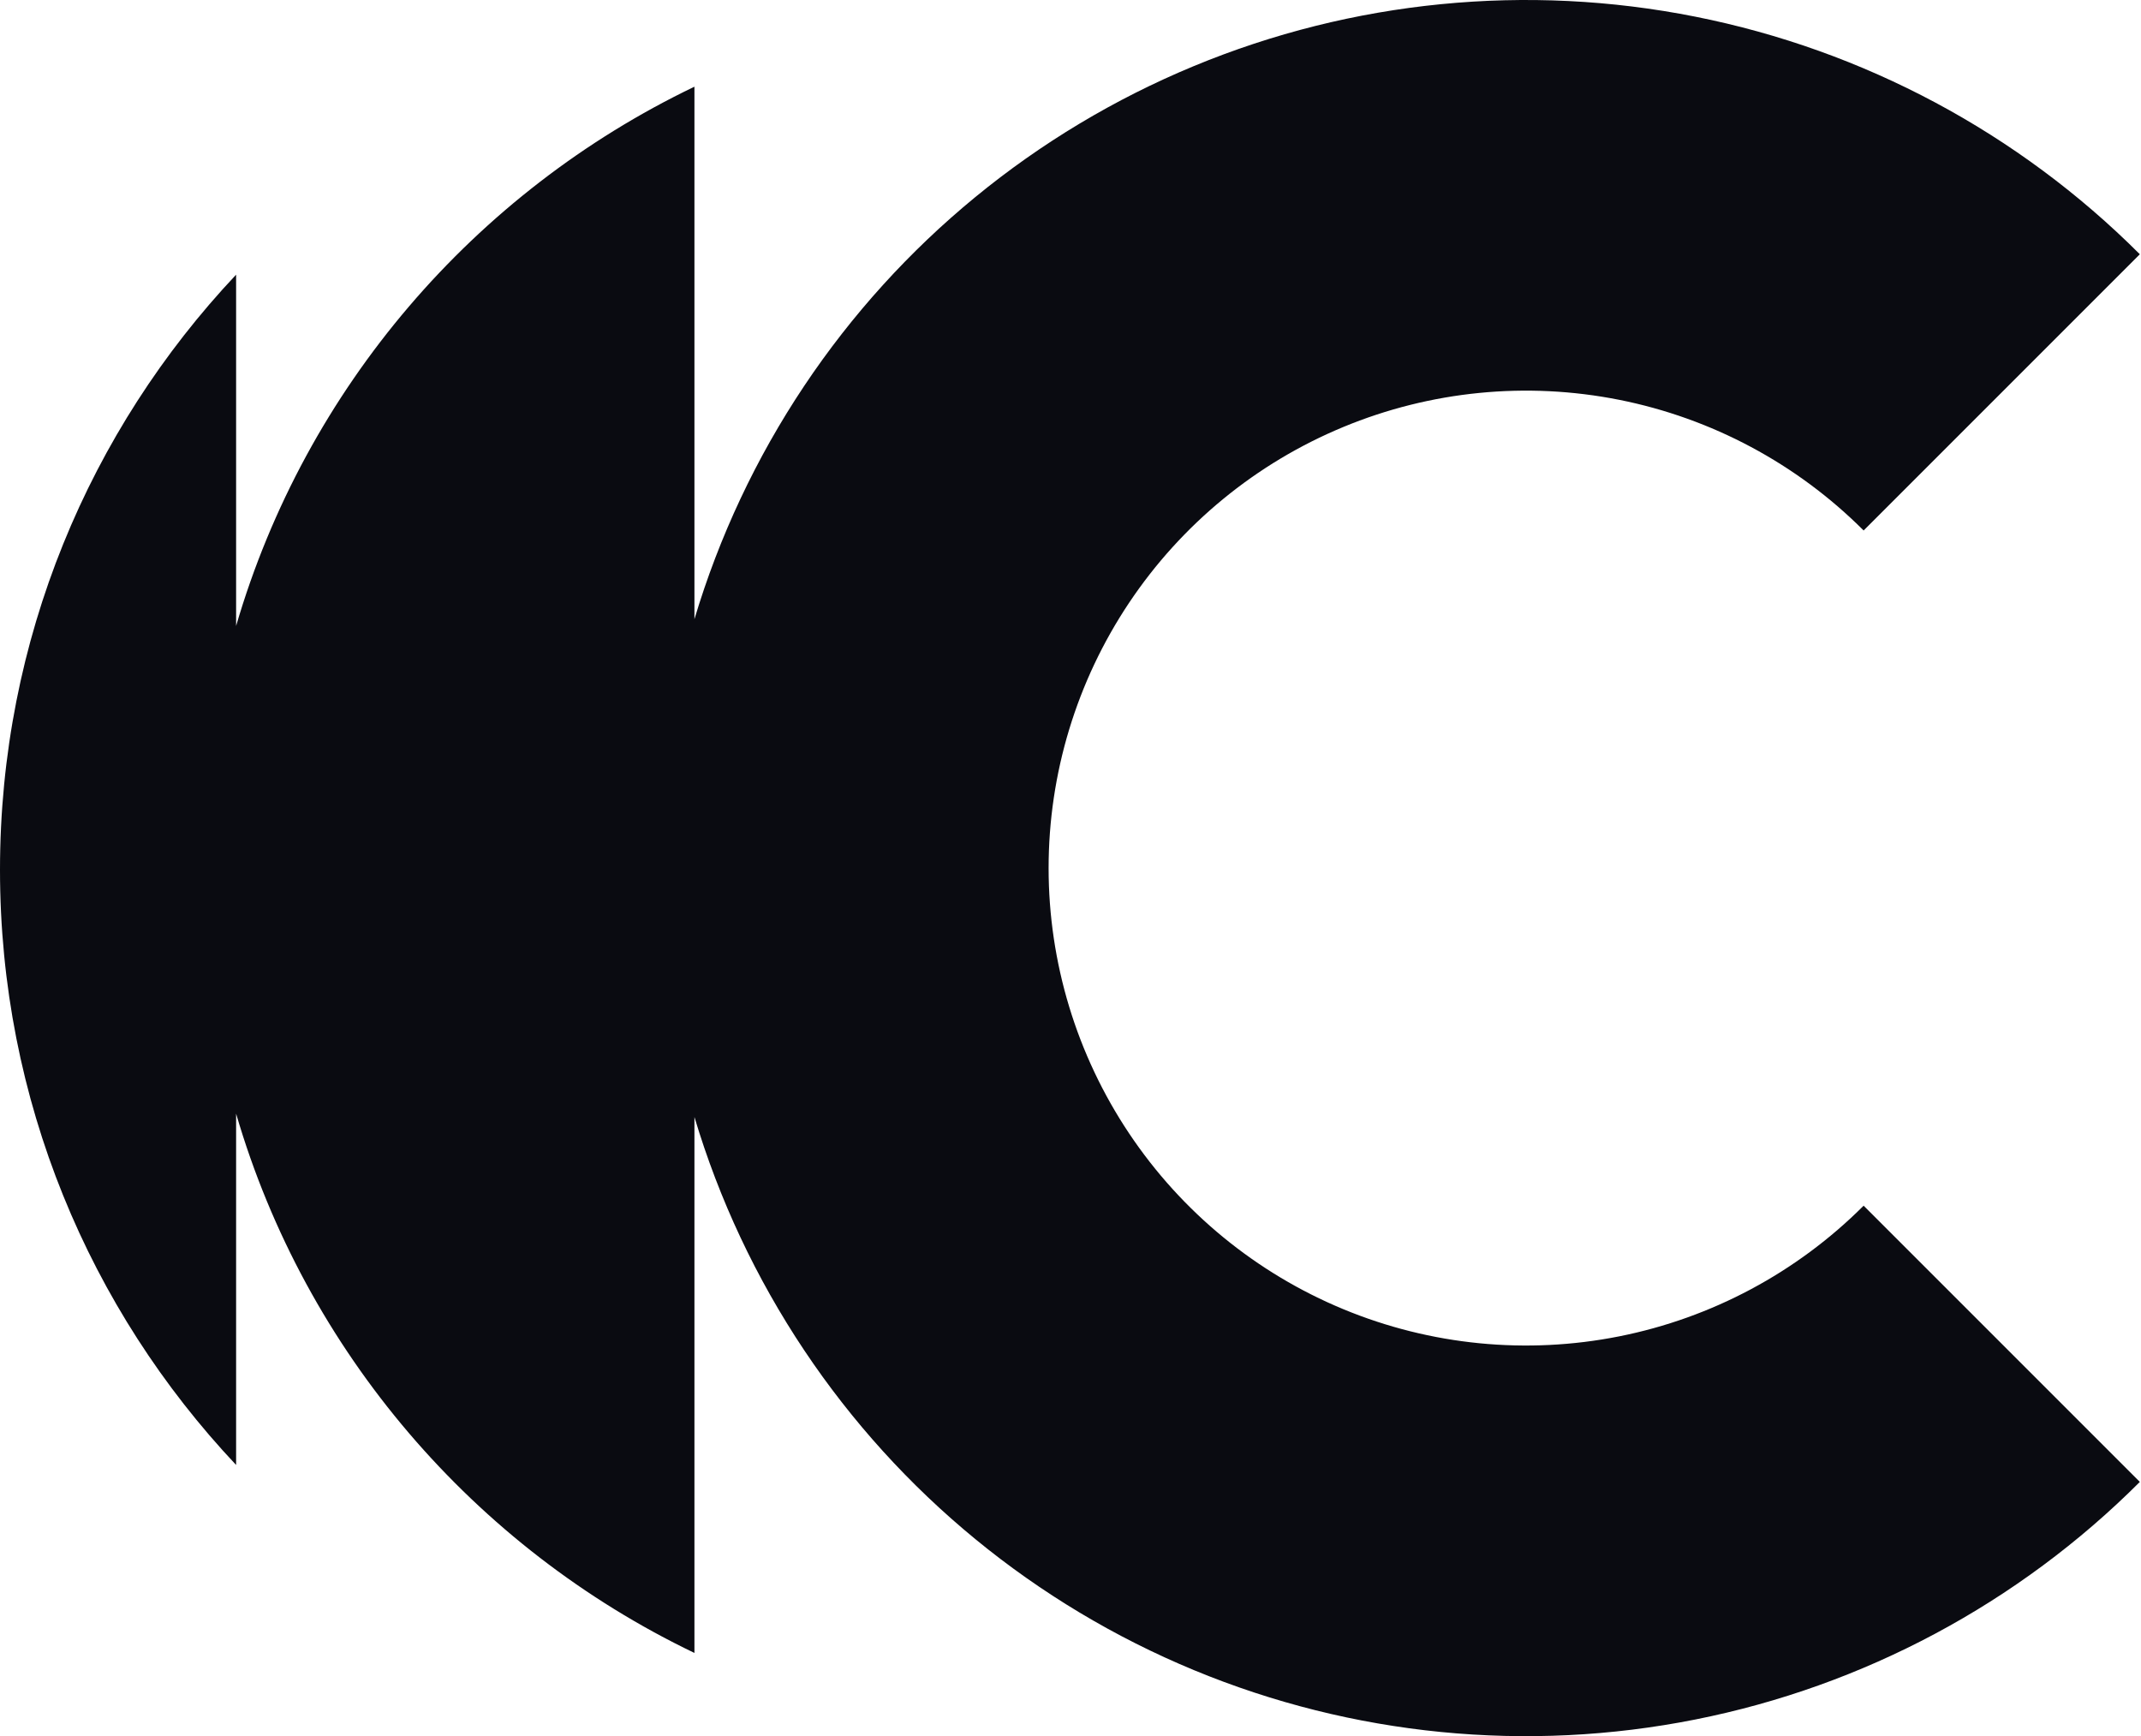 <svg width="1232" height="999" viewBox="0 0 1232 999" fill="none" xmlns="http://www.w3.org/2000/svg">
<path d="M975.575 989.406C1072.47 970.132 1161.47 922.559 1231.33 852.703L1072.39 693.762C1033.97 732.183 985.015 758.349 931.723 768.949C878.432 779.549 823.194 774.109 772.994 753.315C722.794 732.522 679.888 697.31 649.701 652.131C619.514 606.953 603.401 553.837 603.401 499.502C603.401 445.166 619.514 392.051 649.701 346.872C679.888 301.694 722.794 266.482 772.994 245.688C823.194 224.895 878.432 219.454 931.723 230.055C985.015 240.655 1033.97 266.82 1072.39 305.241L1231.33 146.301C1161.47 76.444 1072.47 28.871 975.575 9.598C878.681 -9.675 778.248 0.216 686.976 38.023C595.704 75.829 517.693 139.851 462.807 221.994C435.018 263.582 413.789 308.87 399.601 356.271V49.883C272.943 110.645 175.871 223.236 135.864 360.174V158.049C51.625 247.467 0 367.953 0 500.497C0 633.042 51.625 753.528 135.864 842.946V640.823C175.871 777.761 272.943 890.352 399.601 951.114V642.732C413.789 690.134 435.018 735.422 462.807 777.01C517.693 859.153 595.704 923.175 686.976 960.981C778.248 998.787 878.681 1008.68 975.575 989.406Z" fill="#0A0B11"/>
</svg>
